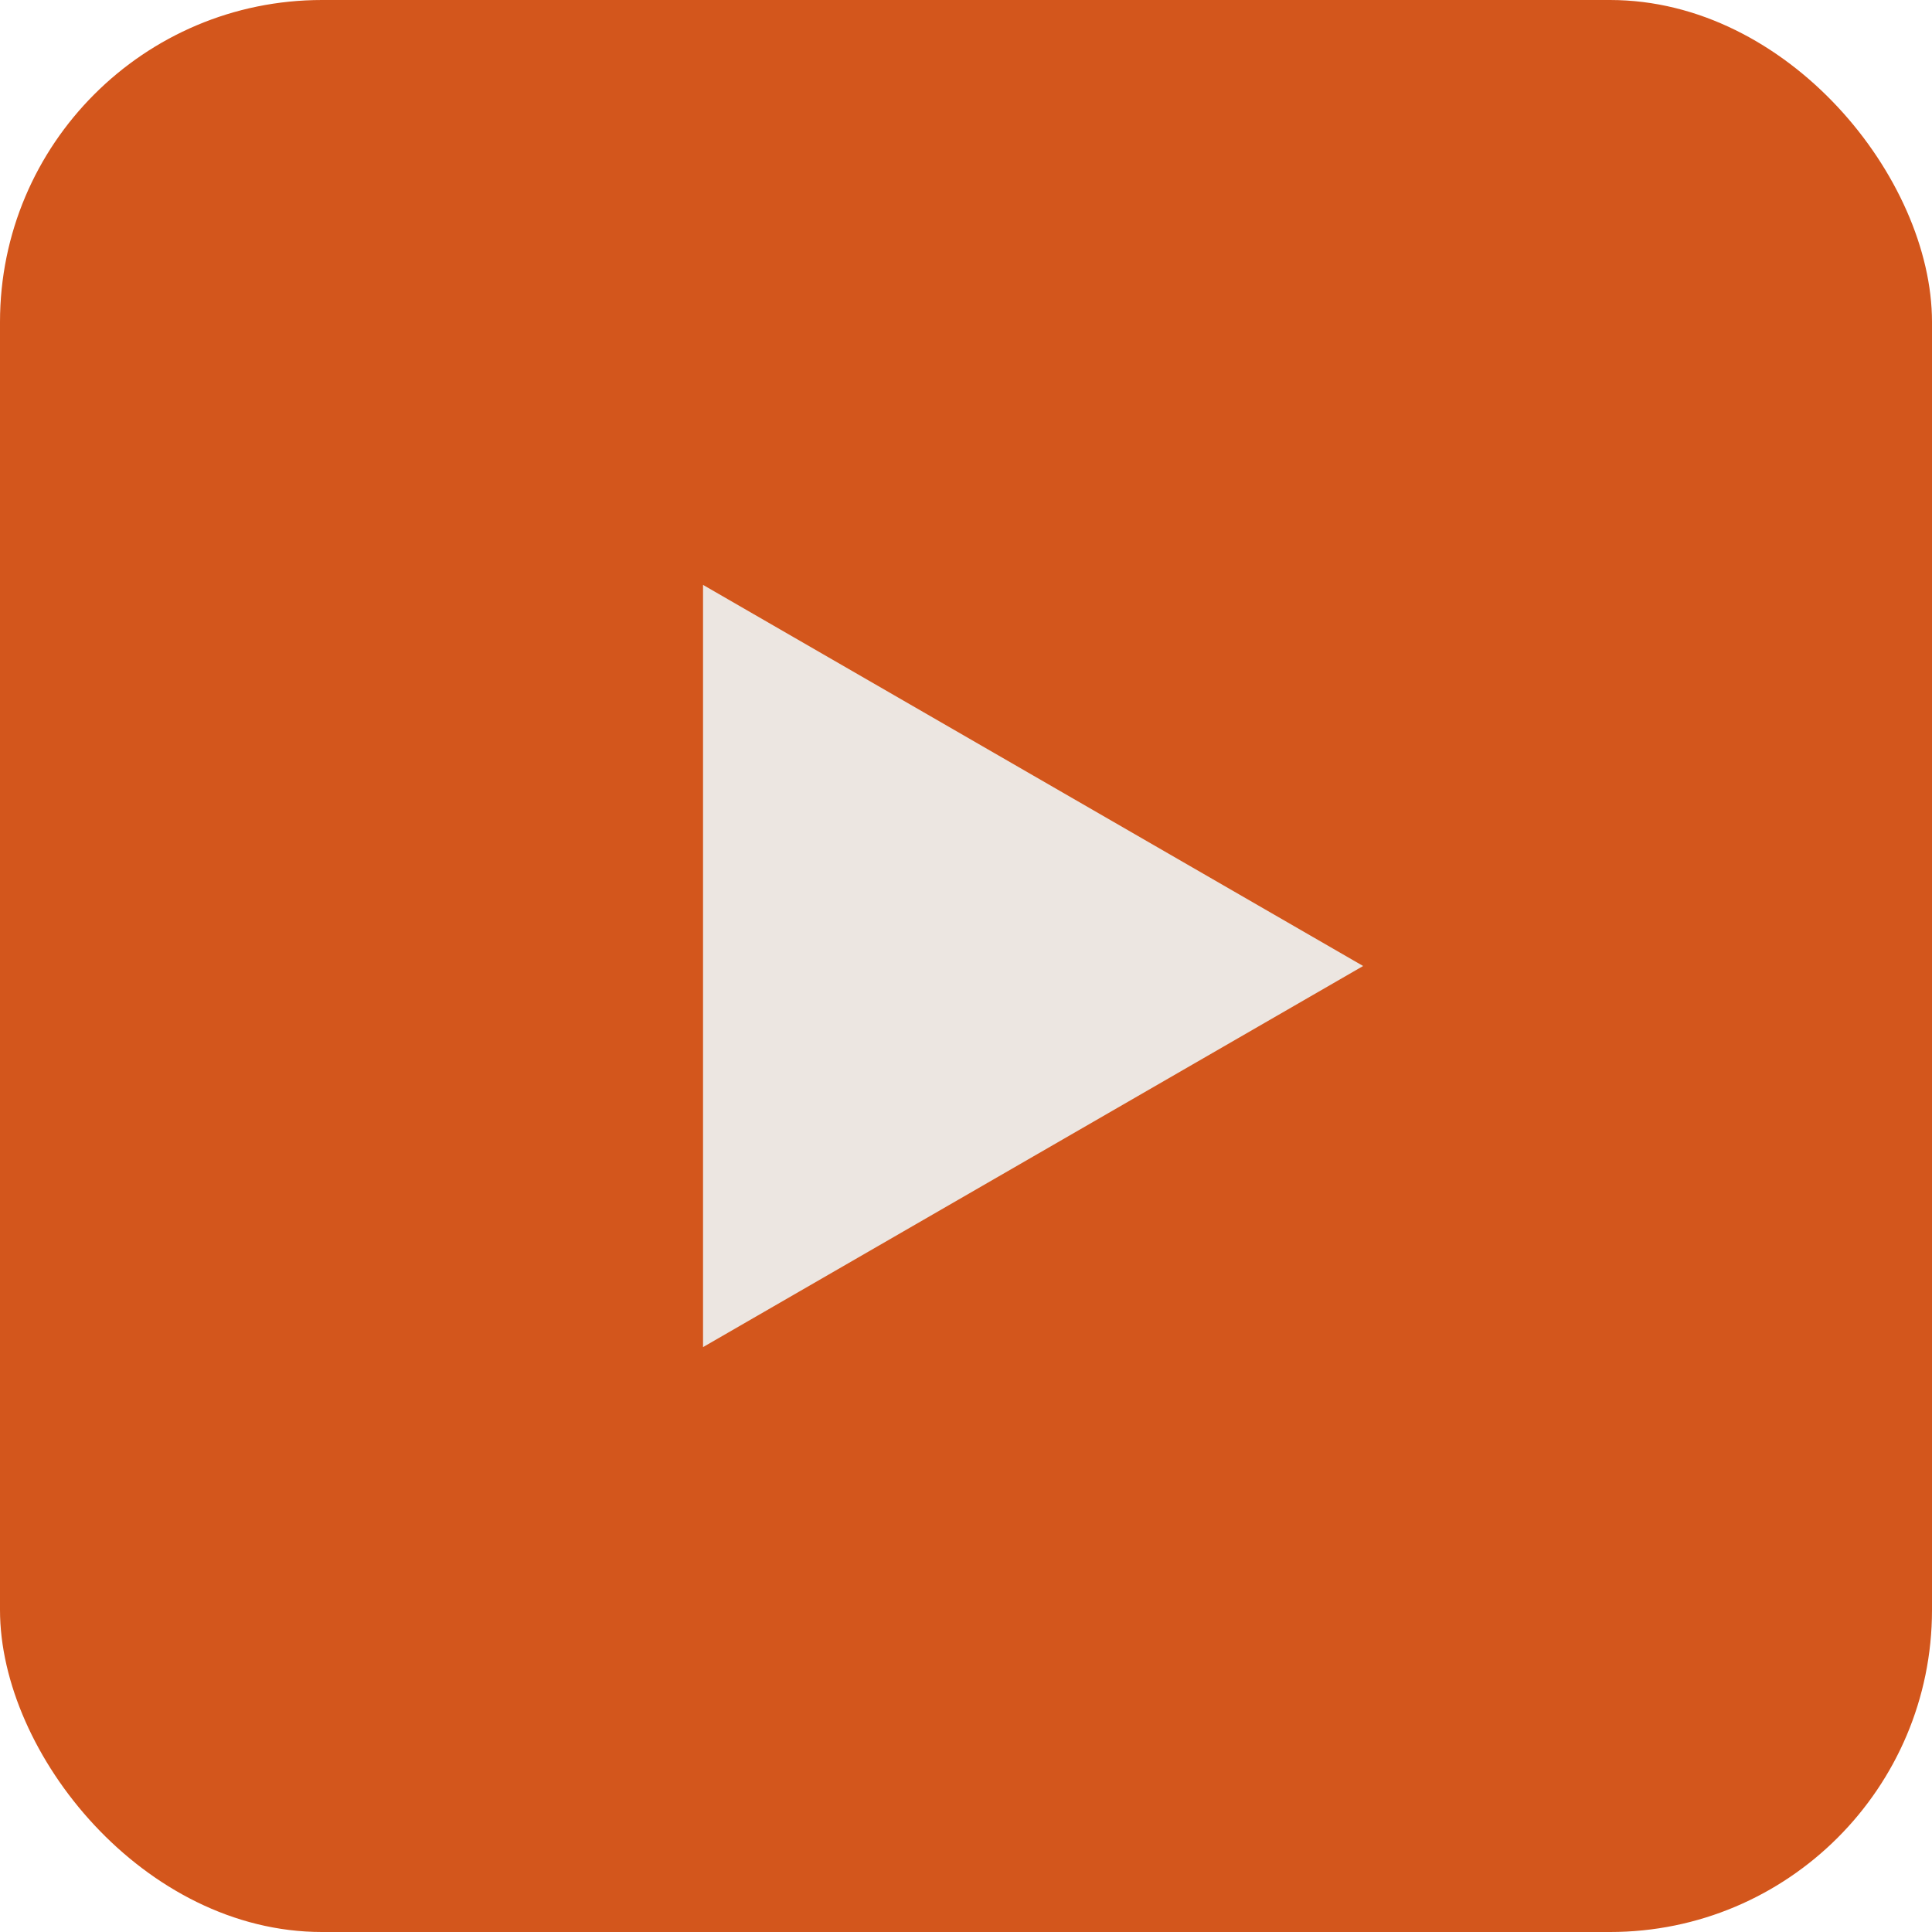<?xml version="1.0" encoding="UTF-8"?> <svg xmlns="http://www.w3.org/2000/svg" width="180" height="180" viewBox="0 0 180 180" fill="none"><rect width="180" height="180" rx="30" fill="#D3561C"></rect><path d="M127 90L65.5 125.507L65.5 54.493L127 90Z" fill="#ECE6E1"></path></svg> 
